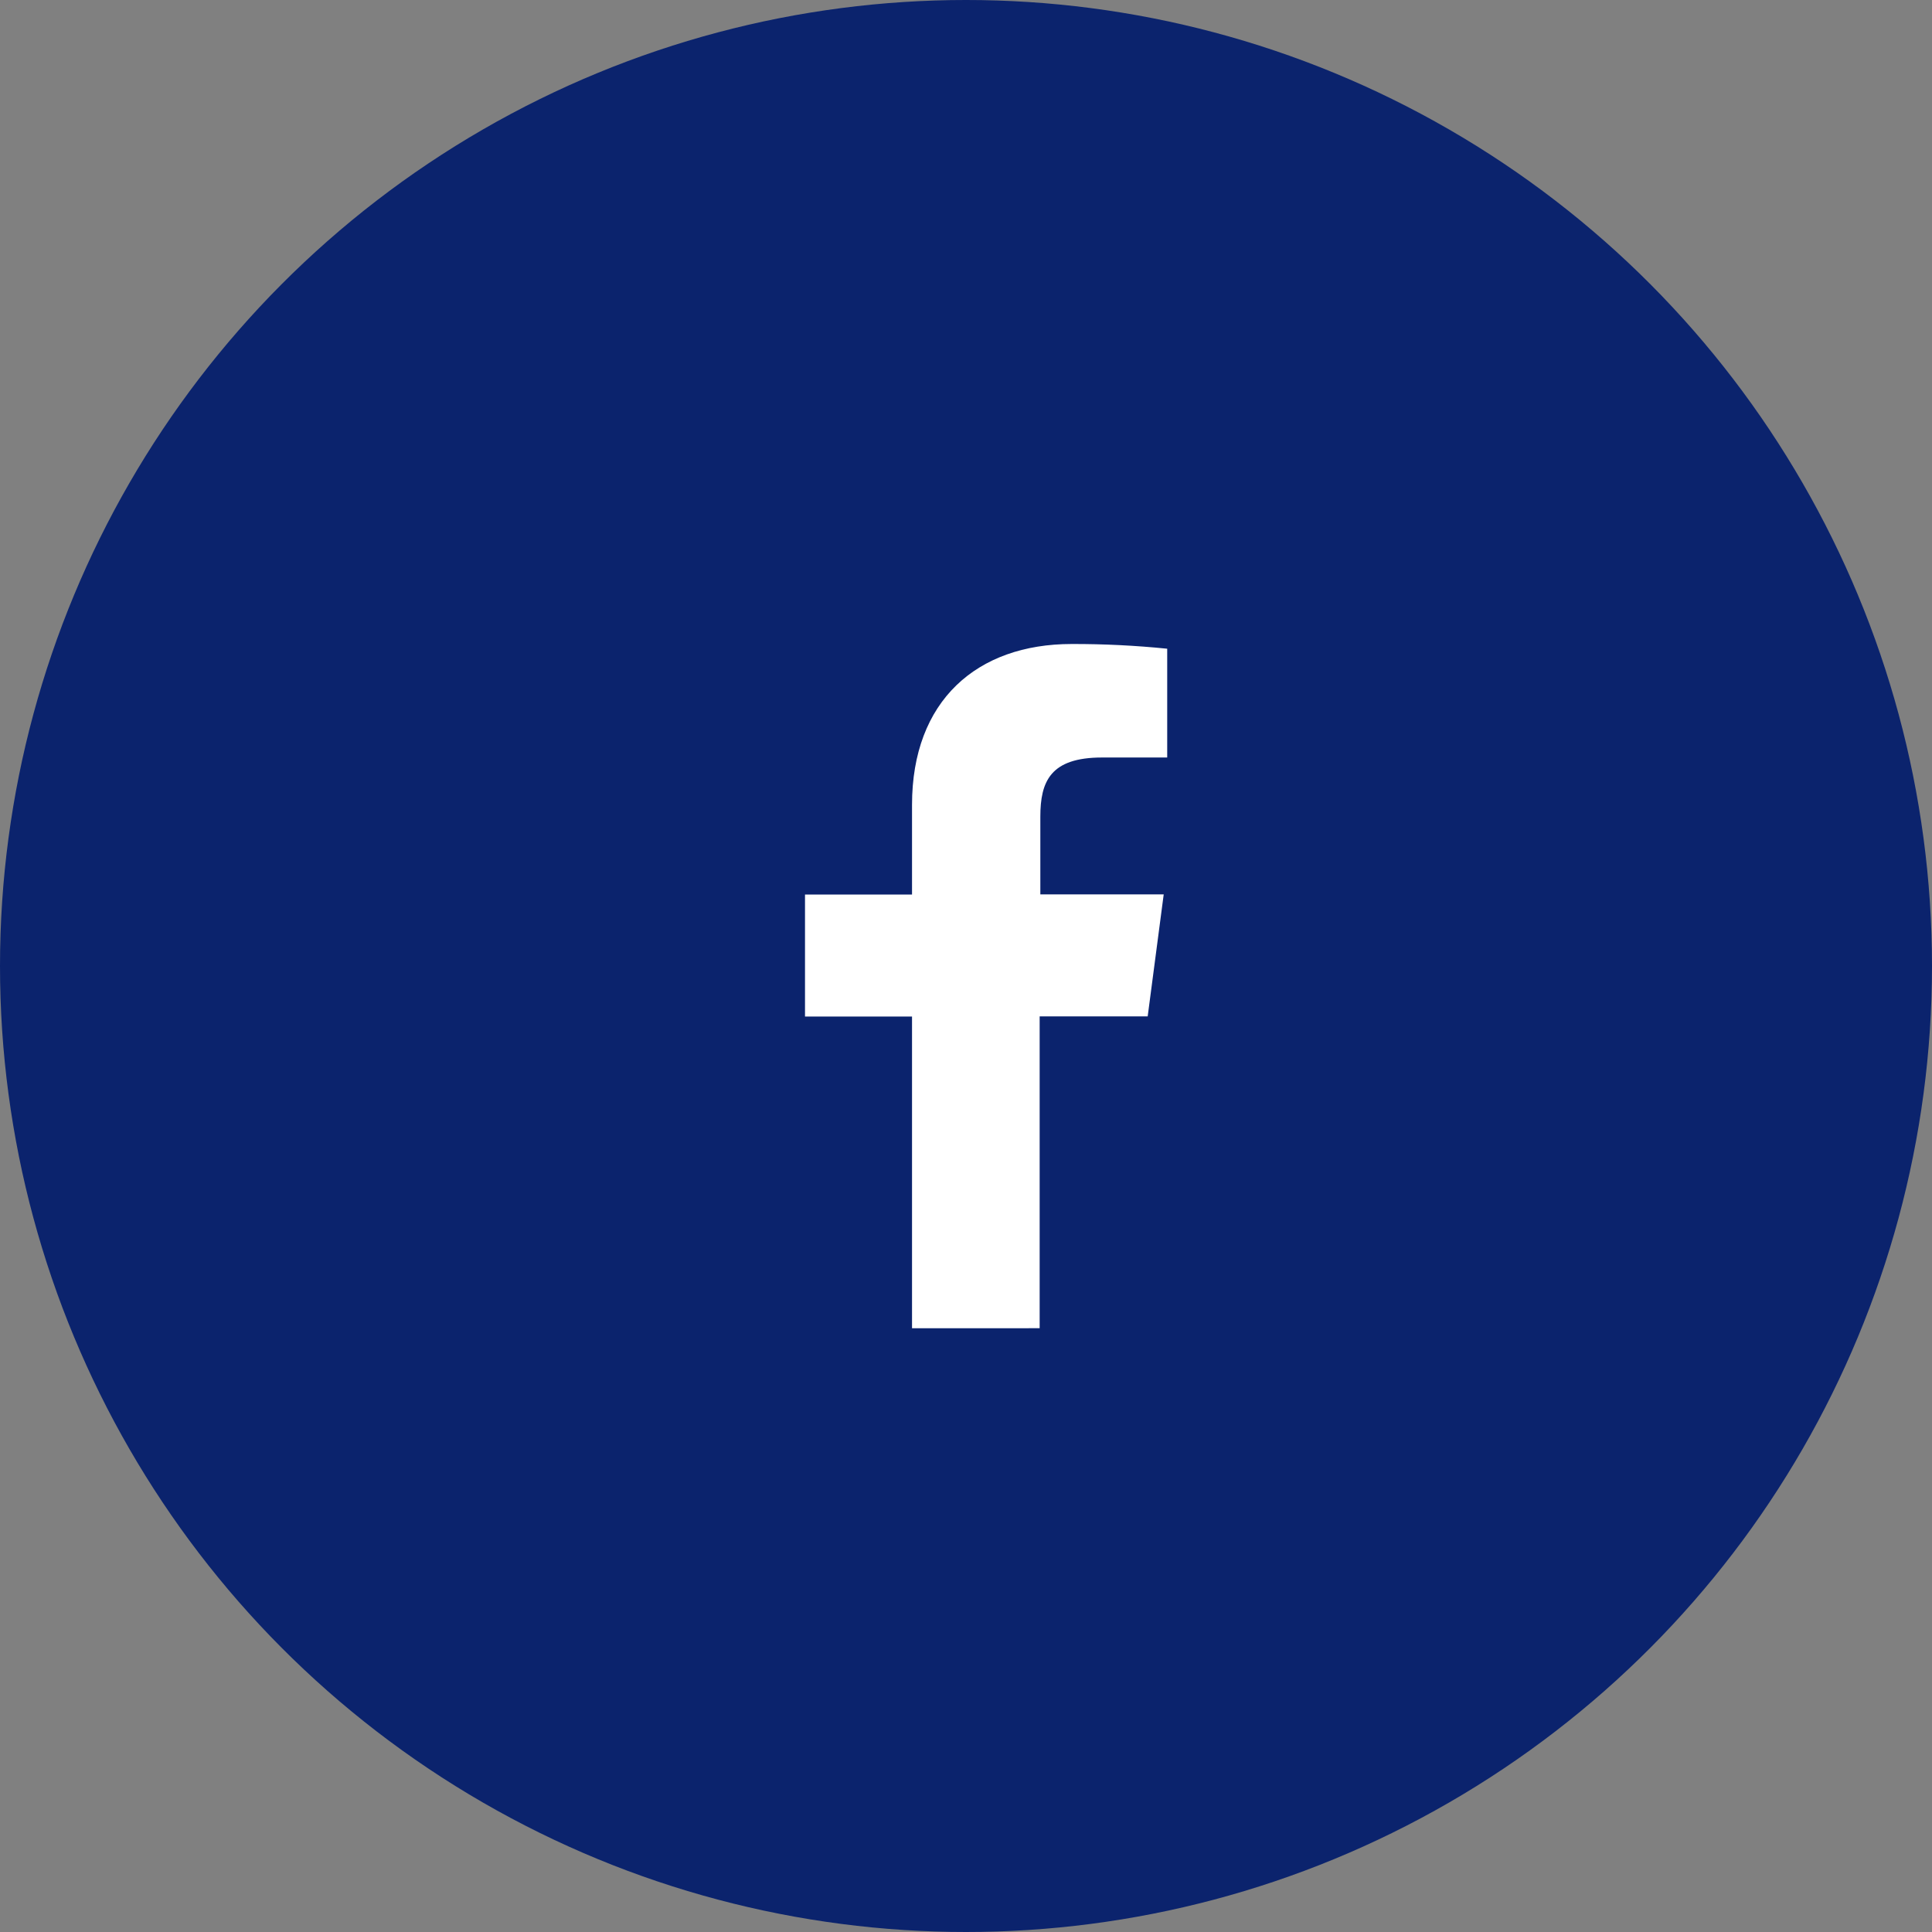 <svg height="48" viewBox="0 0 48 48" width="48" xmlns="http://www.w3.org/2000/svg"><rect x="0" y="0" width="48" height="48" fill="#808080" stroke="none"/><g fill="none" fill-rule="evenodd"><circle cx="24" cy="24" fill="#0b236d" r="24"/><path d="m22.659 33v-7.744h-2.659v-3.031h2.659v-2.23c0-2.586 1.613-3.995 3.966-3.995.793-.002 1.585.037 2.374.117v2.703h-1.62c-1.282 0-1.532.594-1.532 1.471v1.93h3.065l-.398 3.031h-2.684v7.747z" fill="#fff"/></g></svg>